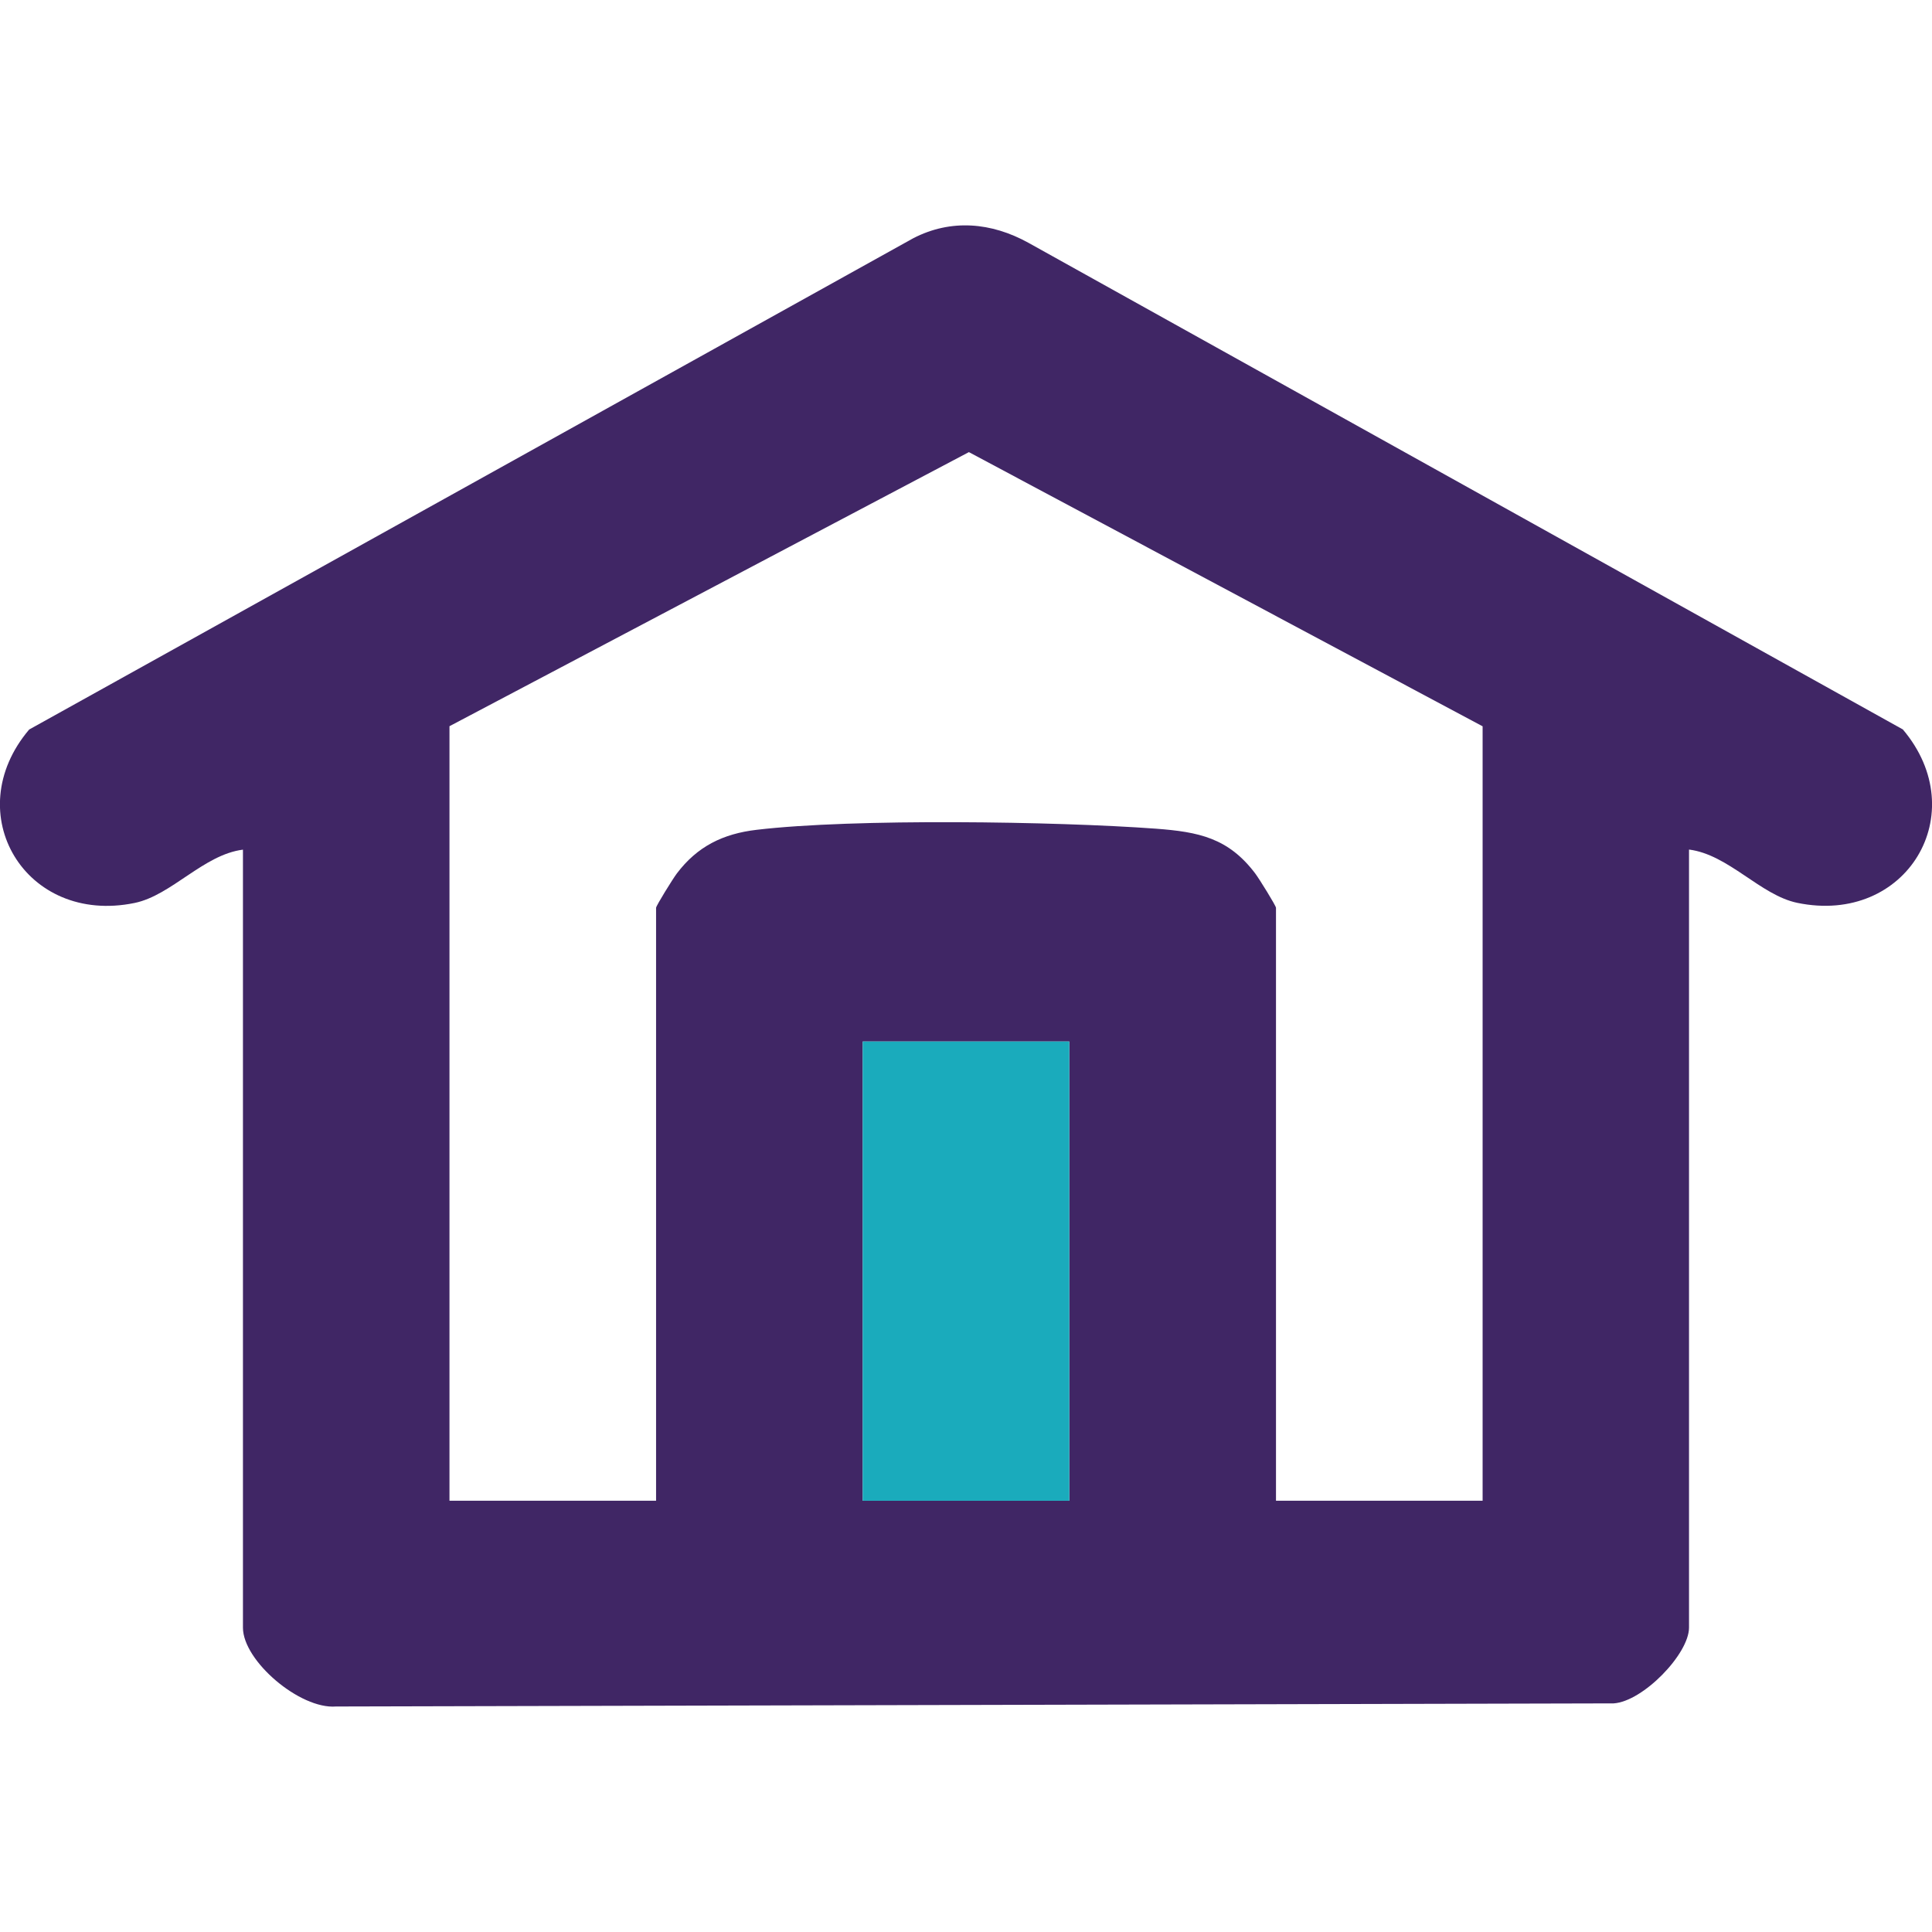 <?xml version="1.0" encoding="UTF-8"?> <svg xmlns="http://www.w3.org/2000/svg" width="60" height="60" viewBox="0 0 60 60" fill="none"><g clip-path="url(#clip0_2814_2910)"><path d="M52.454 26.384V50.546C52.454 51.367 51.023 52.841 50.114 52.9L10.432 52.997C9.314 53.085 7.545 51.581 7.545 50.548V26.387C6.322 26.54 5.327 27.806 4.181 28.042C0.789 28.741 -1.298 25.255 0.906 22.656L28.358 7.401C29.538 6.789 30.793 6.909 31.933 7.537L59.094 22.653C61.297 25.255 59.211 28.741 55.818 28.039C54.672 27.803 53.681 26.538 52.454 26.384ZM46.038 22.553L30.09 14.041L13.959 22.553V46.607H20.375V28.193C20.375 28.13 20.898 27.288 21.018 27.129C21.653 26.287 22.453 25.892 23.502 25.77C26.509 25.414 32.791 25.508 35.892 25.735C37.227 25.835 38.147 26.02 38.984 27.129C39.104 27.288 39.627 28.13 39.627 28.193V46.607H46.044V22.553H46.038ZM33.208 32.345H26.792V46.607H33.208V32.345Z" fill="#402665"></path><path d="M33.208 32.345H26.792V46.607H33.208V32.345Z" fill="#1AABBC"></path></g><defs><clipPath id="clip0_2814_2910"><rect width="60" height="46" fill="white" transform="translate(0 7)"></rect></clipPath></defs></svg> 